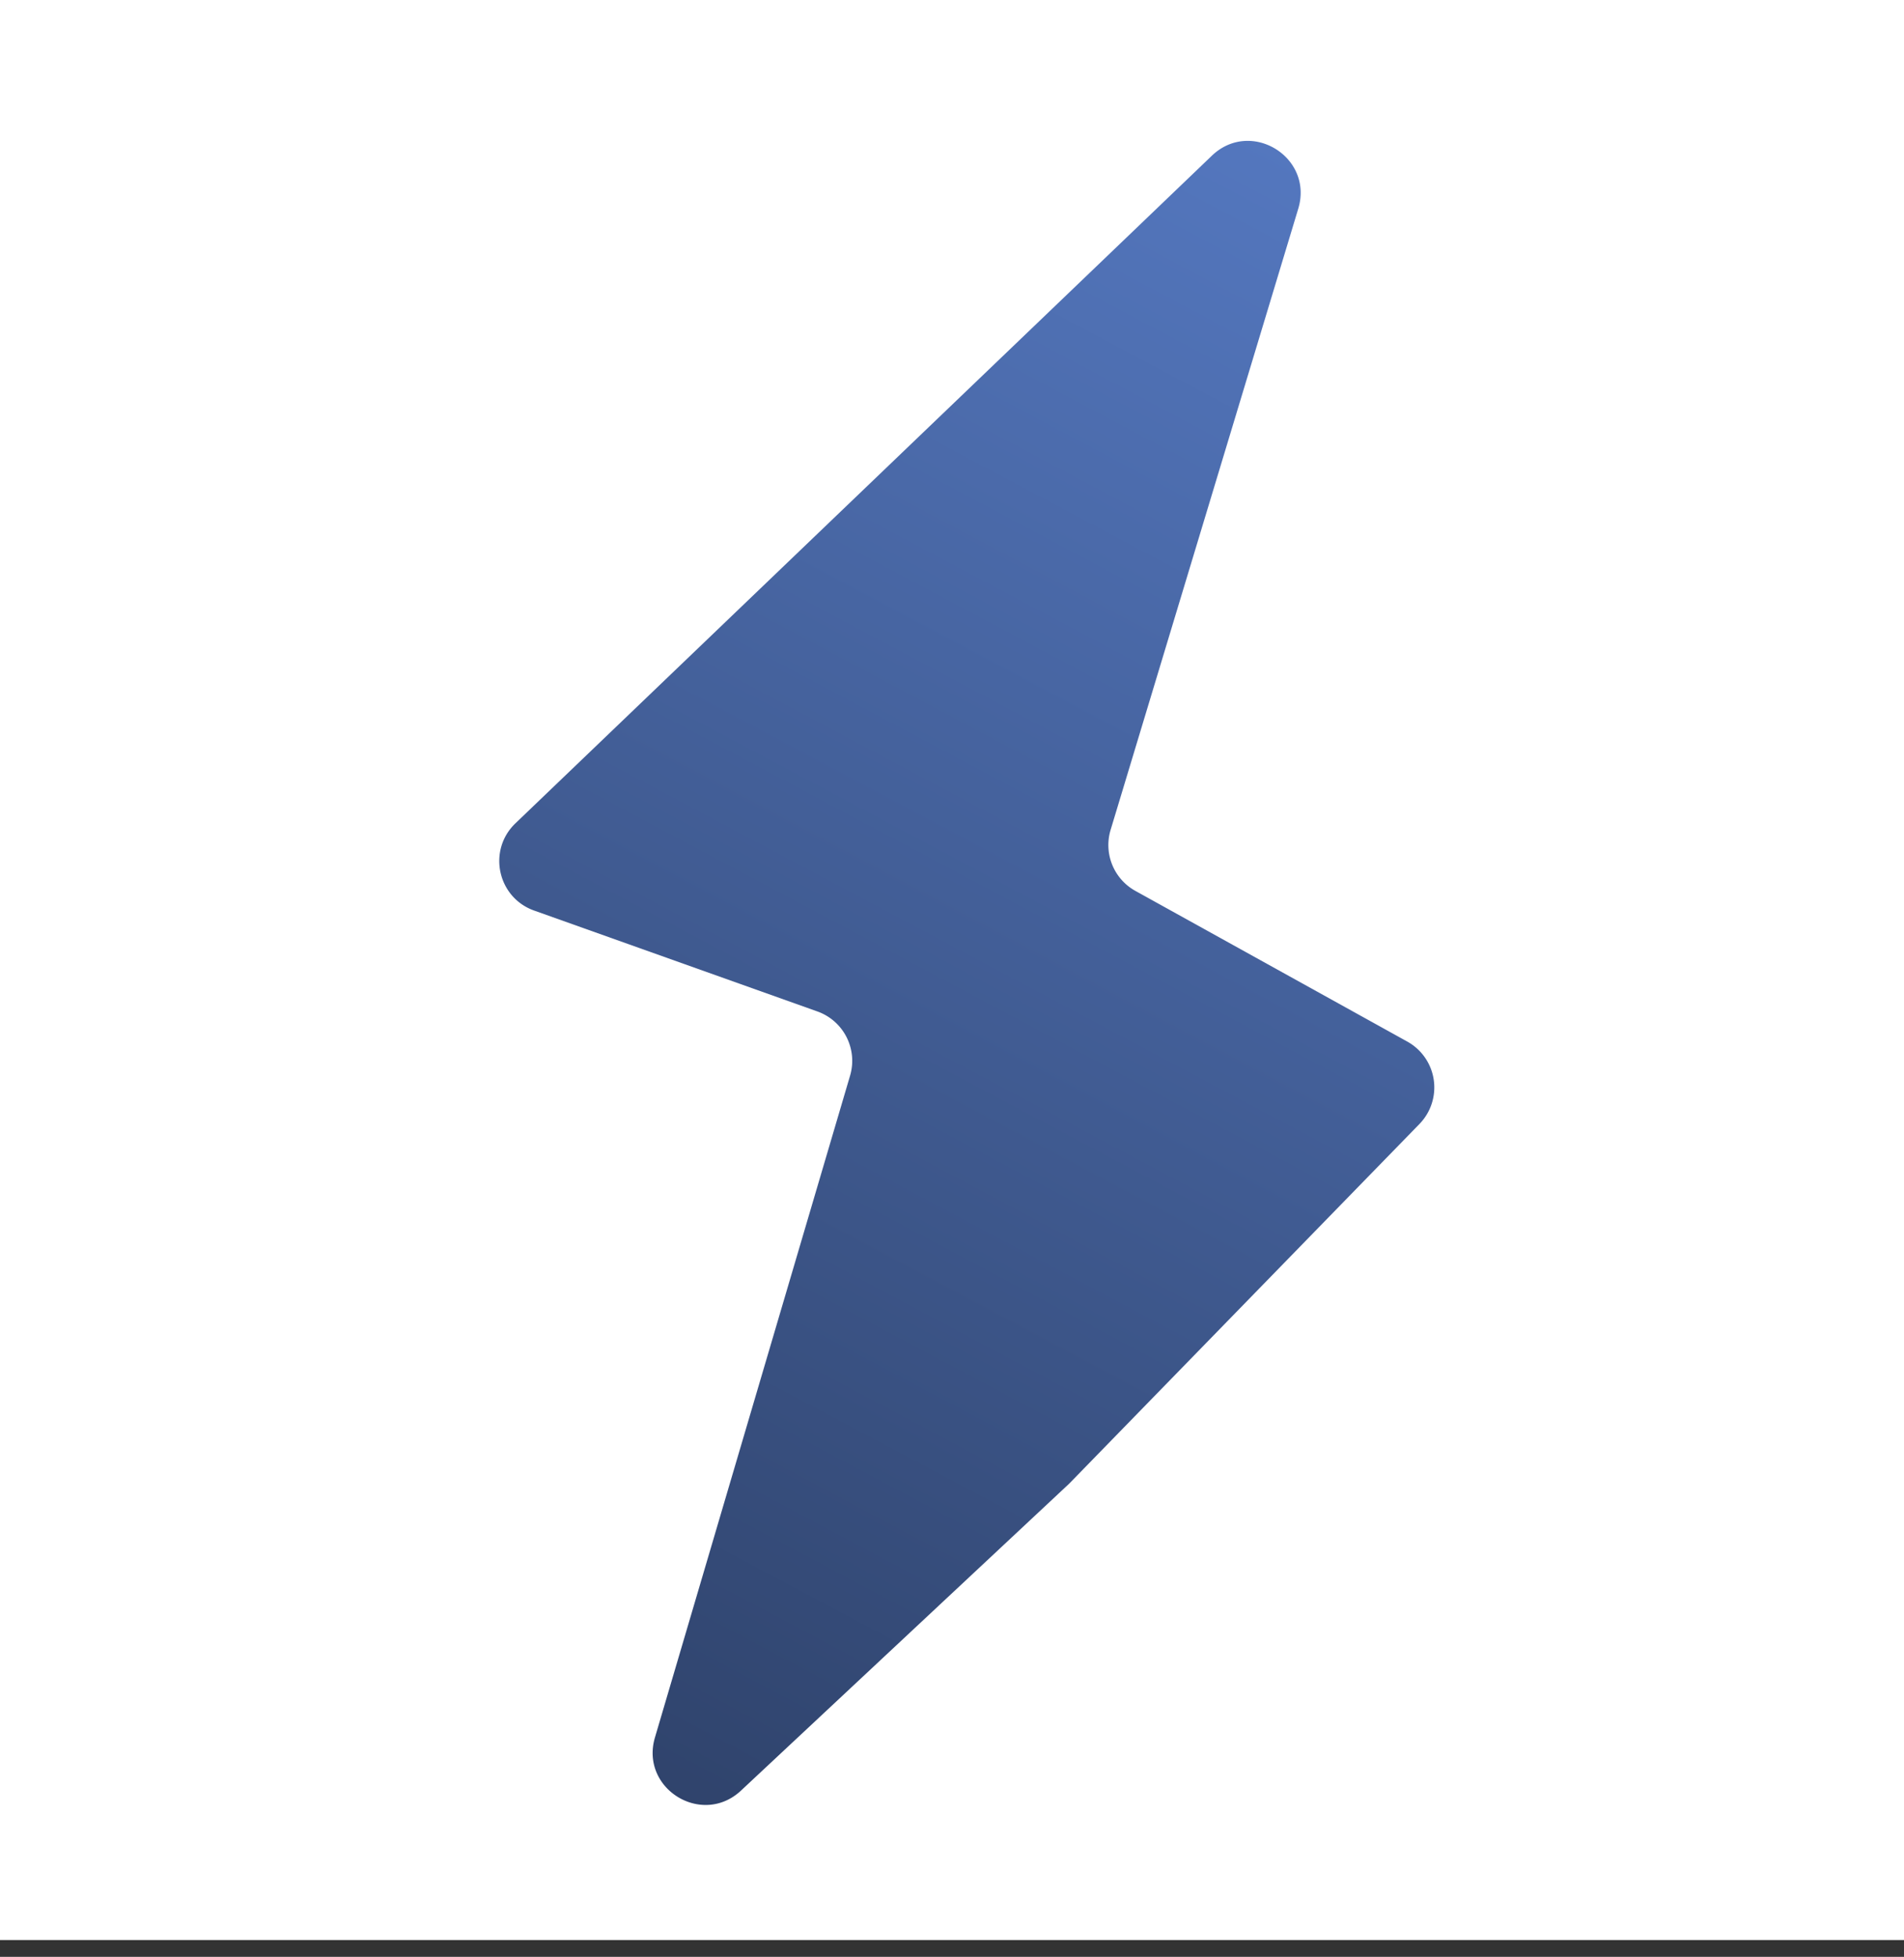 <svg xmlns="http://www.w3.org/2000/svg" width="109" height="112" fill="none"><rect width="100%" height="100%" fill="#333333" stroke="none"/><path fill="#fff" d="M0 0h109v111.037H0z"/><path fill="url(#a)" d="M30.577 52.115c-2.102-.749-2.68-3.448-1.07-4.992l39.868-38.21c2.228-2.136 5.84.079 4.947 3.033L63.58 47.498a3 3 0 0 0 1.418 3.492l15.567 8.625a3 3 0 0 1 .695 4.717L61.202 84.923l-18.78 17.56c-2.233 2.087-5.791-.109-4.927-3.04l11.17-37.877a3 3 0 0 0-1.87-3.675l-16.218-5.776z"/><defs><linearGradient id="a" x1="84" x2="26" y1="1" y2="110" gradientUnits="userSpaceOnUse"><stop stop-color="#587DC8"/><stop offset="1" stop-color="#2B3D62"/></linearGradient></defs></svg>